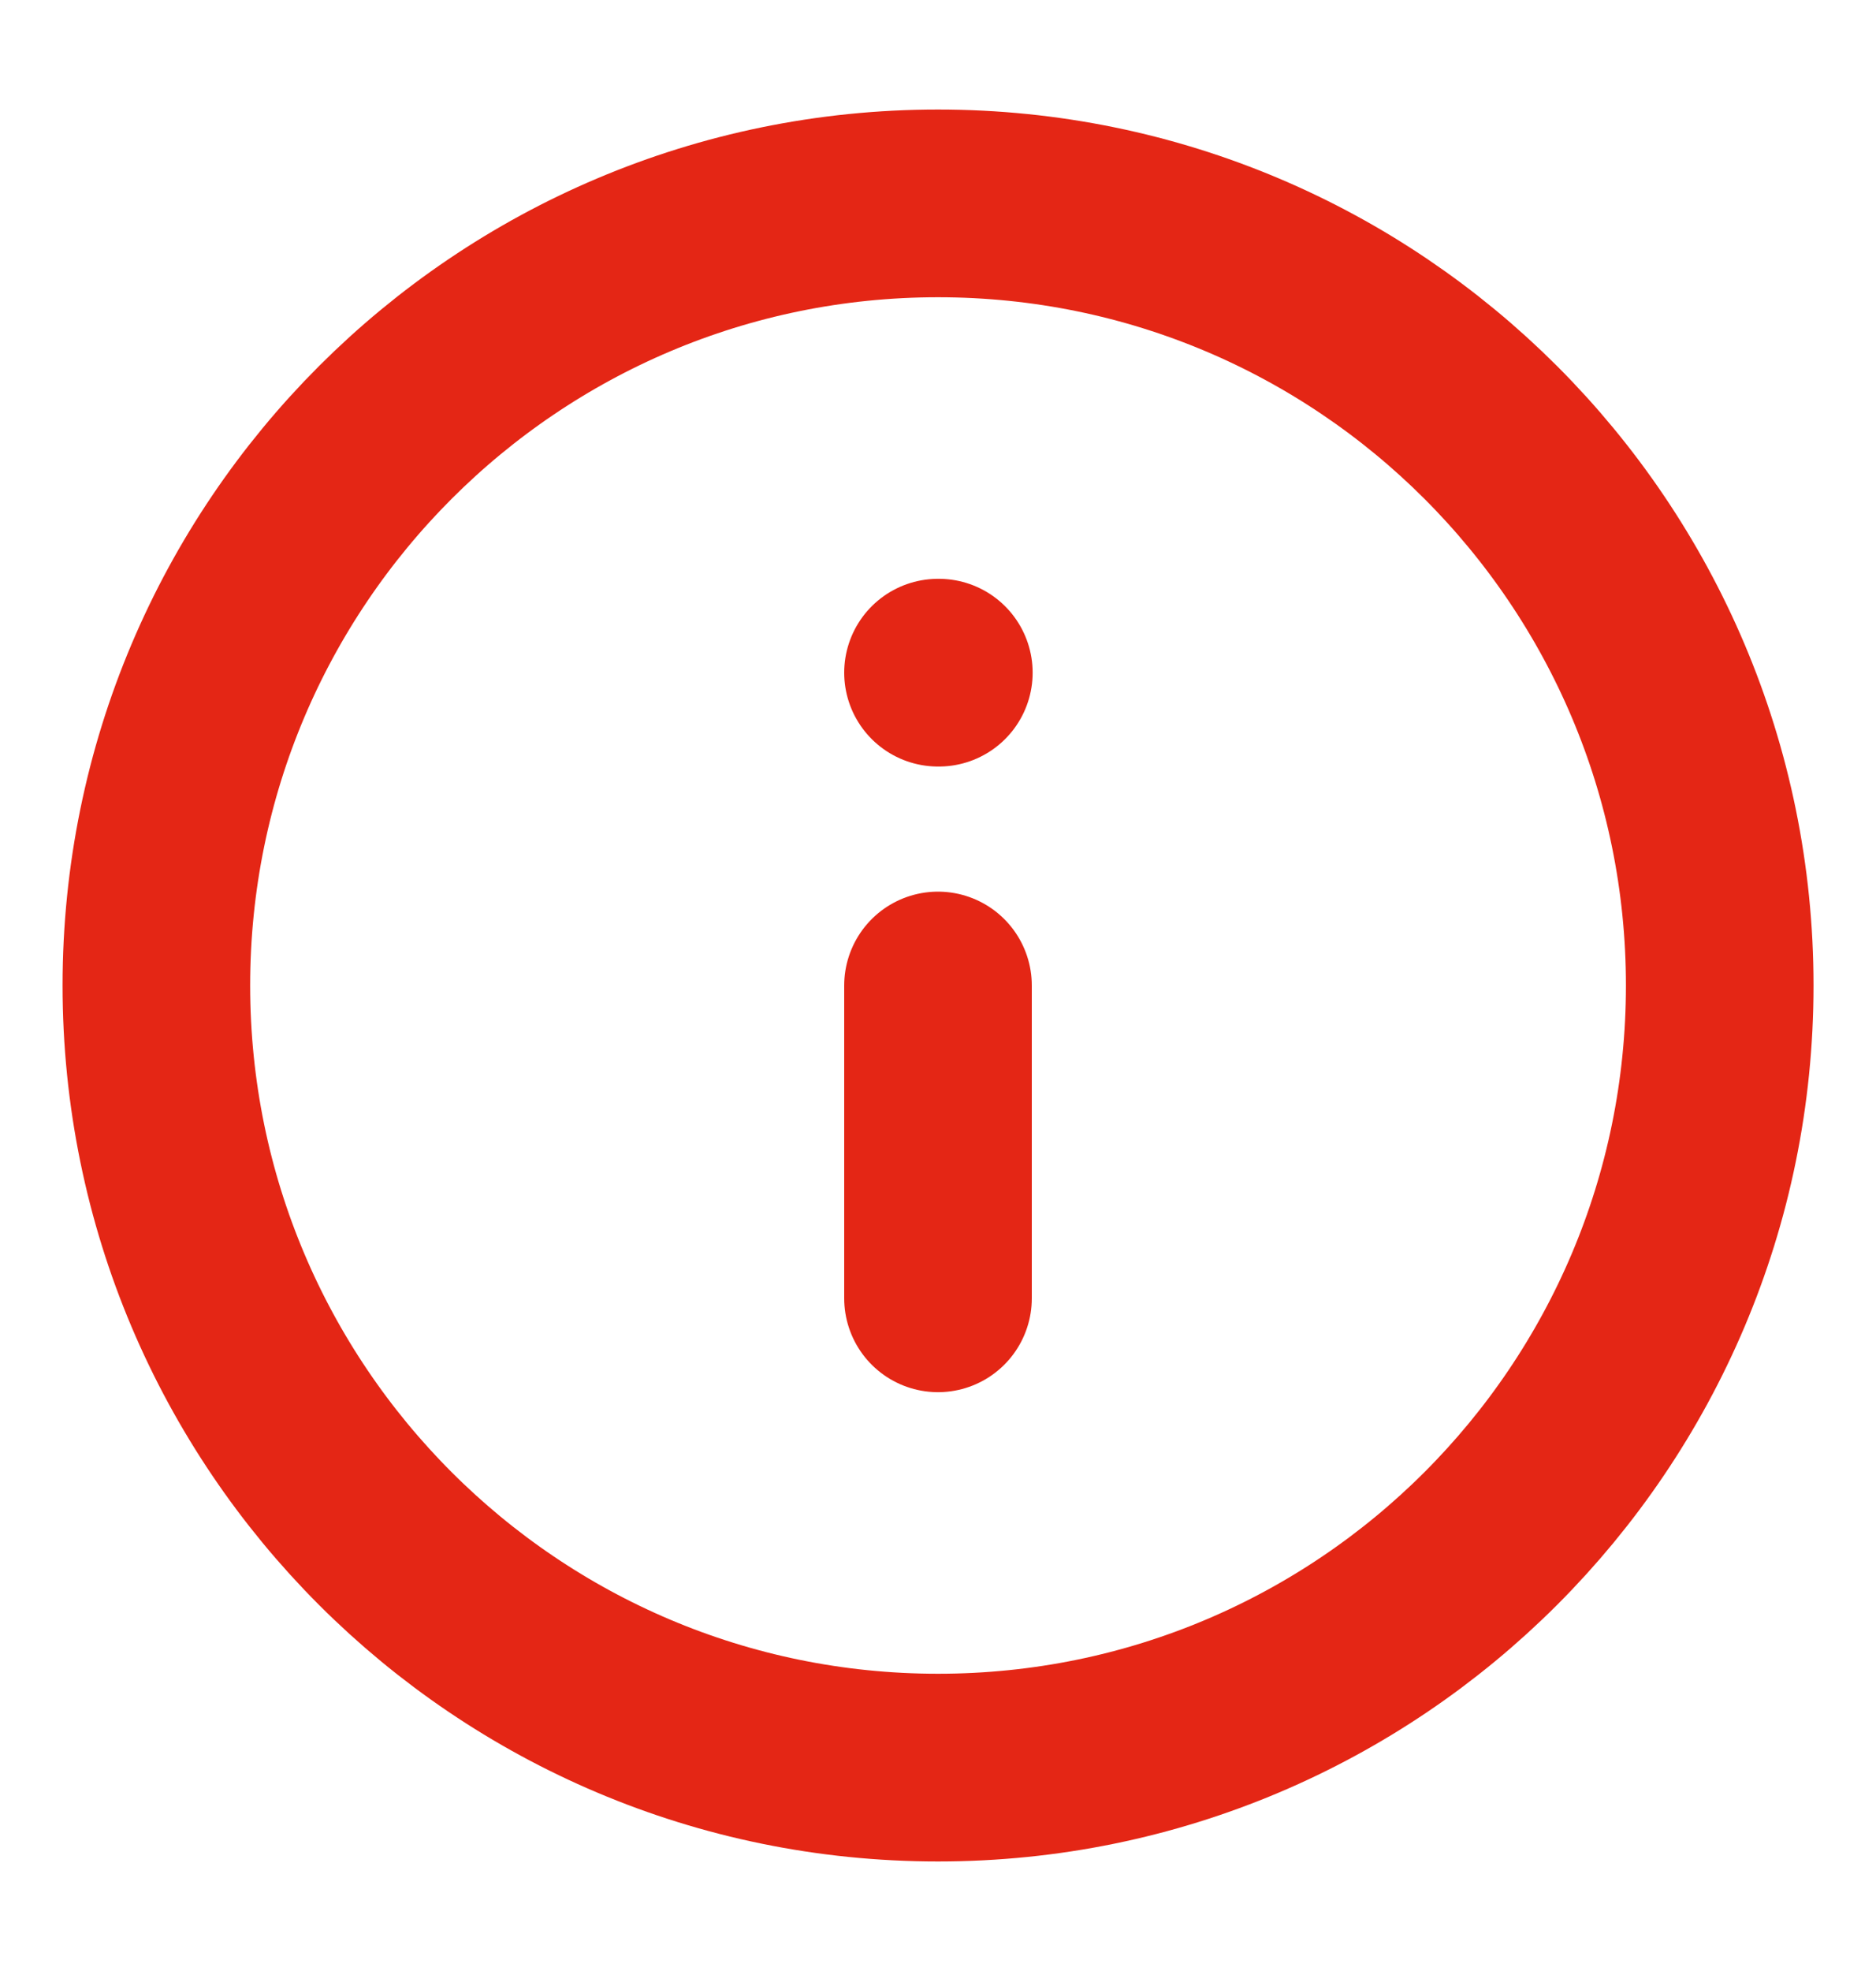<svg width="20" height="21" viewBox="0 0 20 21" fill="none" xmlns="http://www.w3.org/2000/svg">
<g id="ic_info-circle">
<path id="Icon" d="M10 13.833V10.5M10 7.167H10.009M18.334 10.5C18.334 15.102 14.603 18.833 10 18.833C5.398 18.833 1.667 15.102 1.667 10.5C1.667 5.898 5.398 2.167 10 2.167C14.603 2.167 18.334 5.898 18.334 10.5Z" stroke="#E42615" stroke-width="2" stroke-linecap="round" stroke-linejoin="round"/>
</g>
</svg>
